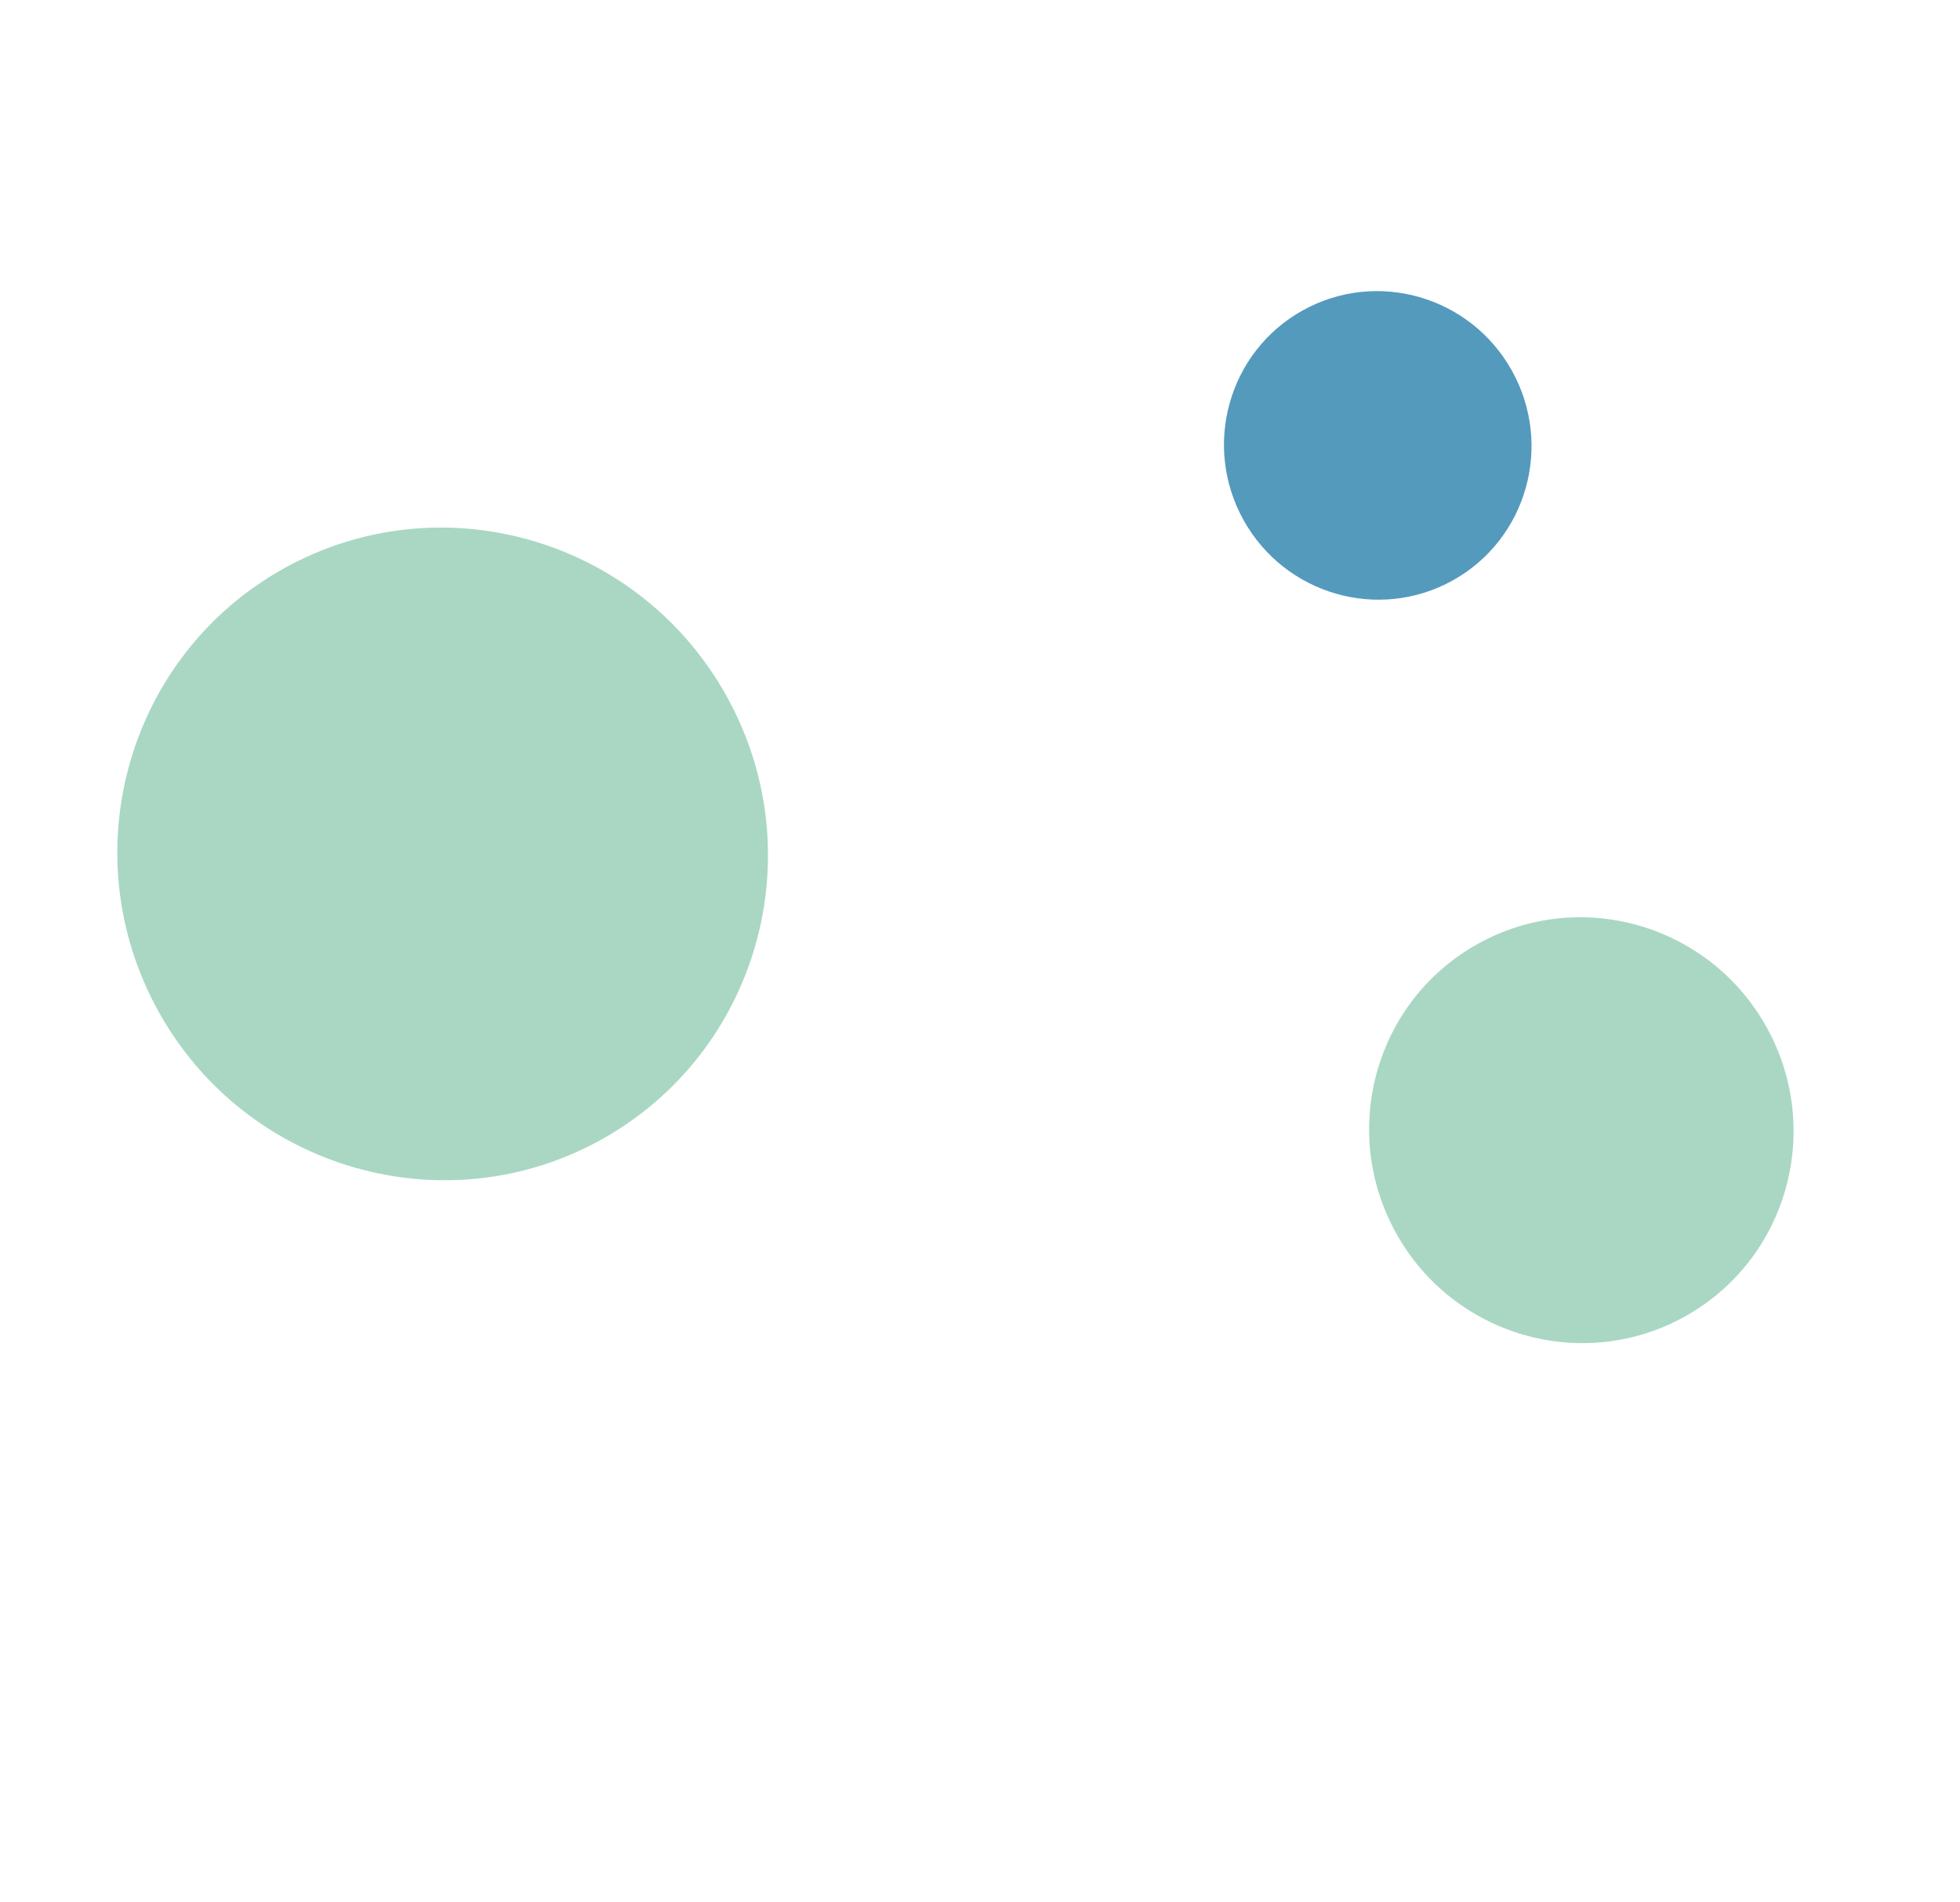 <?xml version="1.0" encoding="UTF-8"?> <svg xmlns="http://www.w3.org/2000/svg" width="136" height="132" viewBox="0 0 136 132" fill="none"> <path d="M19.702 39.439C30.605 33.375 44.345 37.377 50.415 48.299C56.51 59.267 52.586 73.033 41.728 79.072C30.87 85.111 17.084 81.134 11.014 70.212C4.919 59.244 8.844 45.478 19.702 39.439Z" fill="#A9D7C3"></path> <path d="M122.578 71.273C118.61 64.133 109.639 61.545 102.541 65.493C95.444 69.441 92.906 78.428 96.874 85.568C100.842 92.708 109.813 95.296 116.91 91.348C124.008 87.4 126.545 78.412 122.578 71.273Z" fill="#A9D7C3"></path> <path d="M104.911 25.726C102.036 20.552 95.536 18.677 90.393 21.538C85.25 24.398 83.411 30.911 86.286 36.085C89.161 41.258 95.662 43.133 100.805 40.273C105.948 37.412 107.787 30.899 104.911 25.726Z" fill="#549ABD"></path> </svg> 